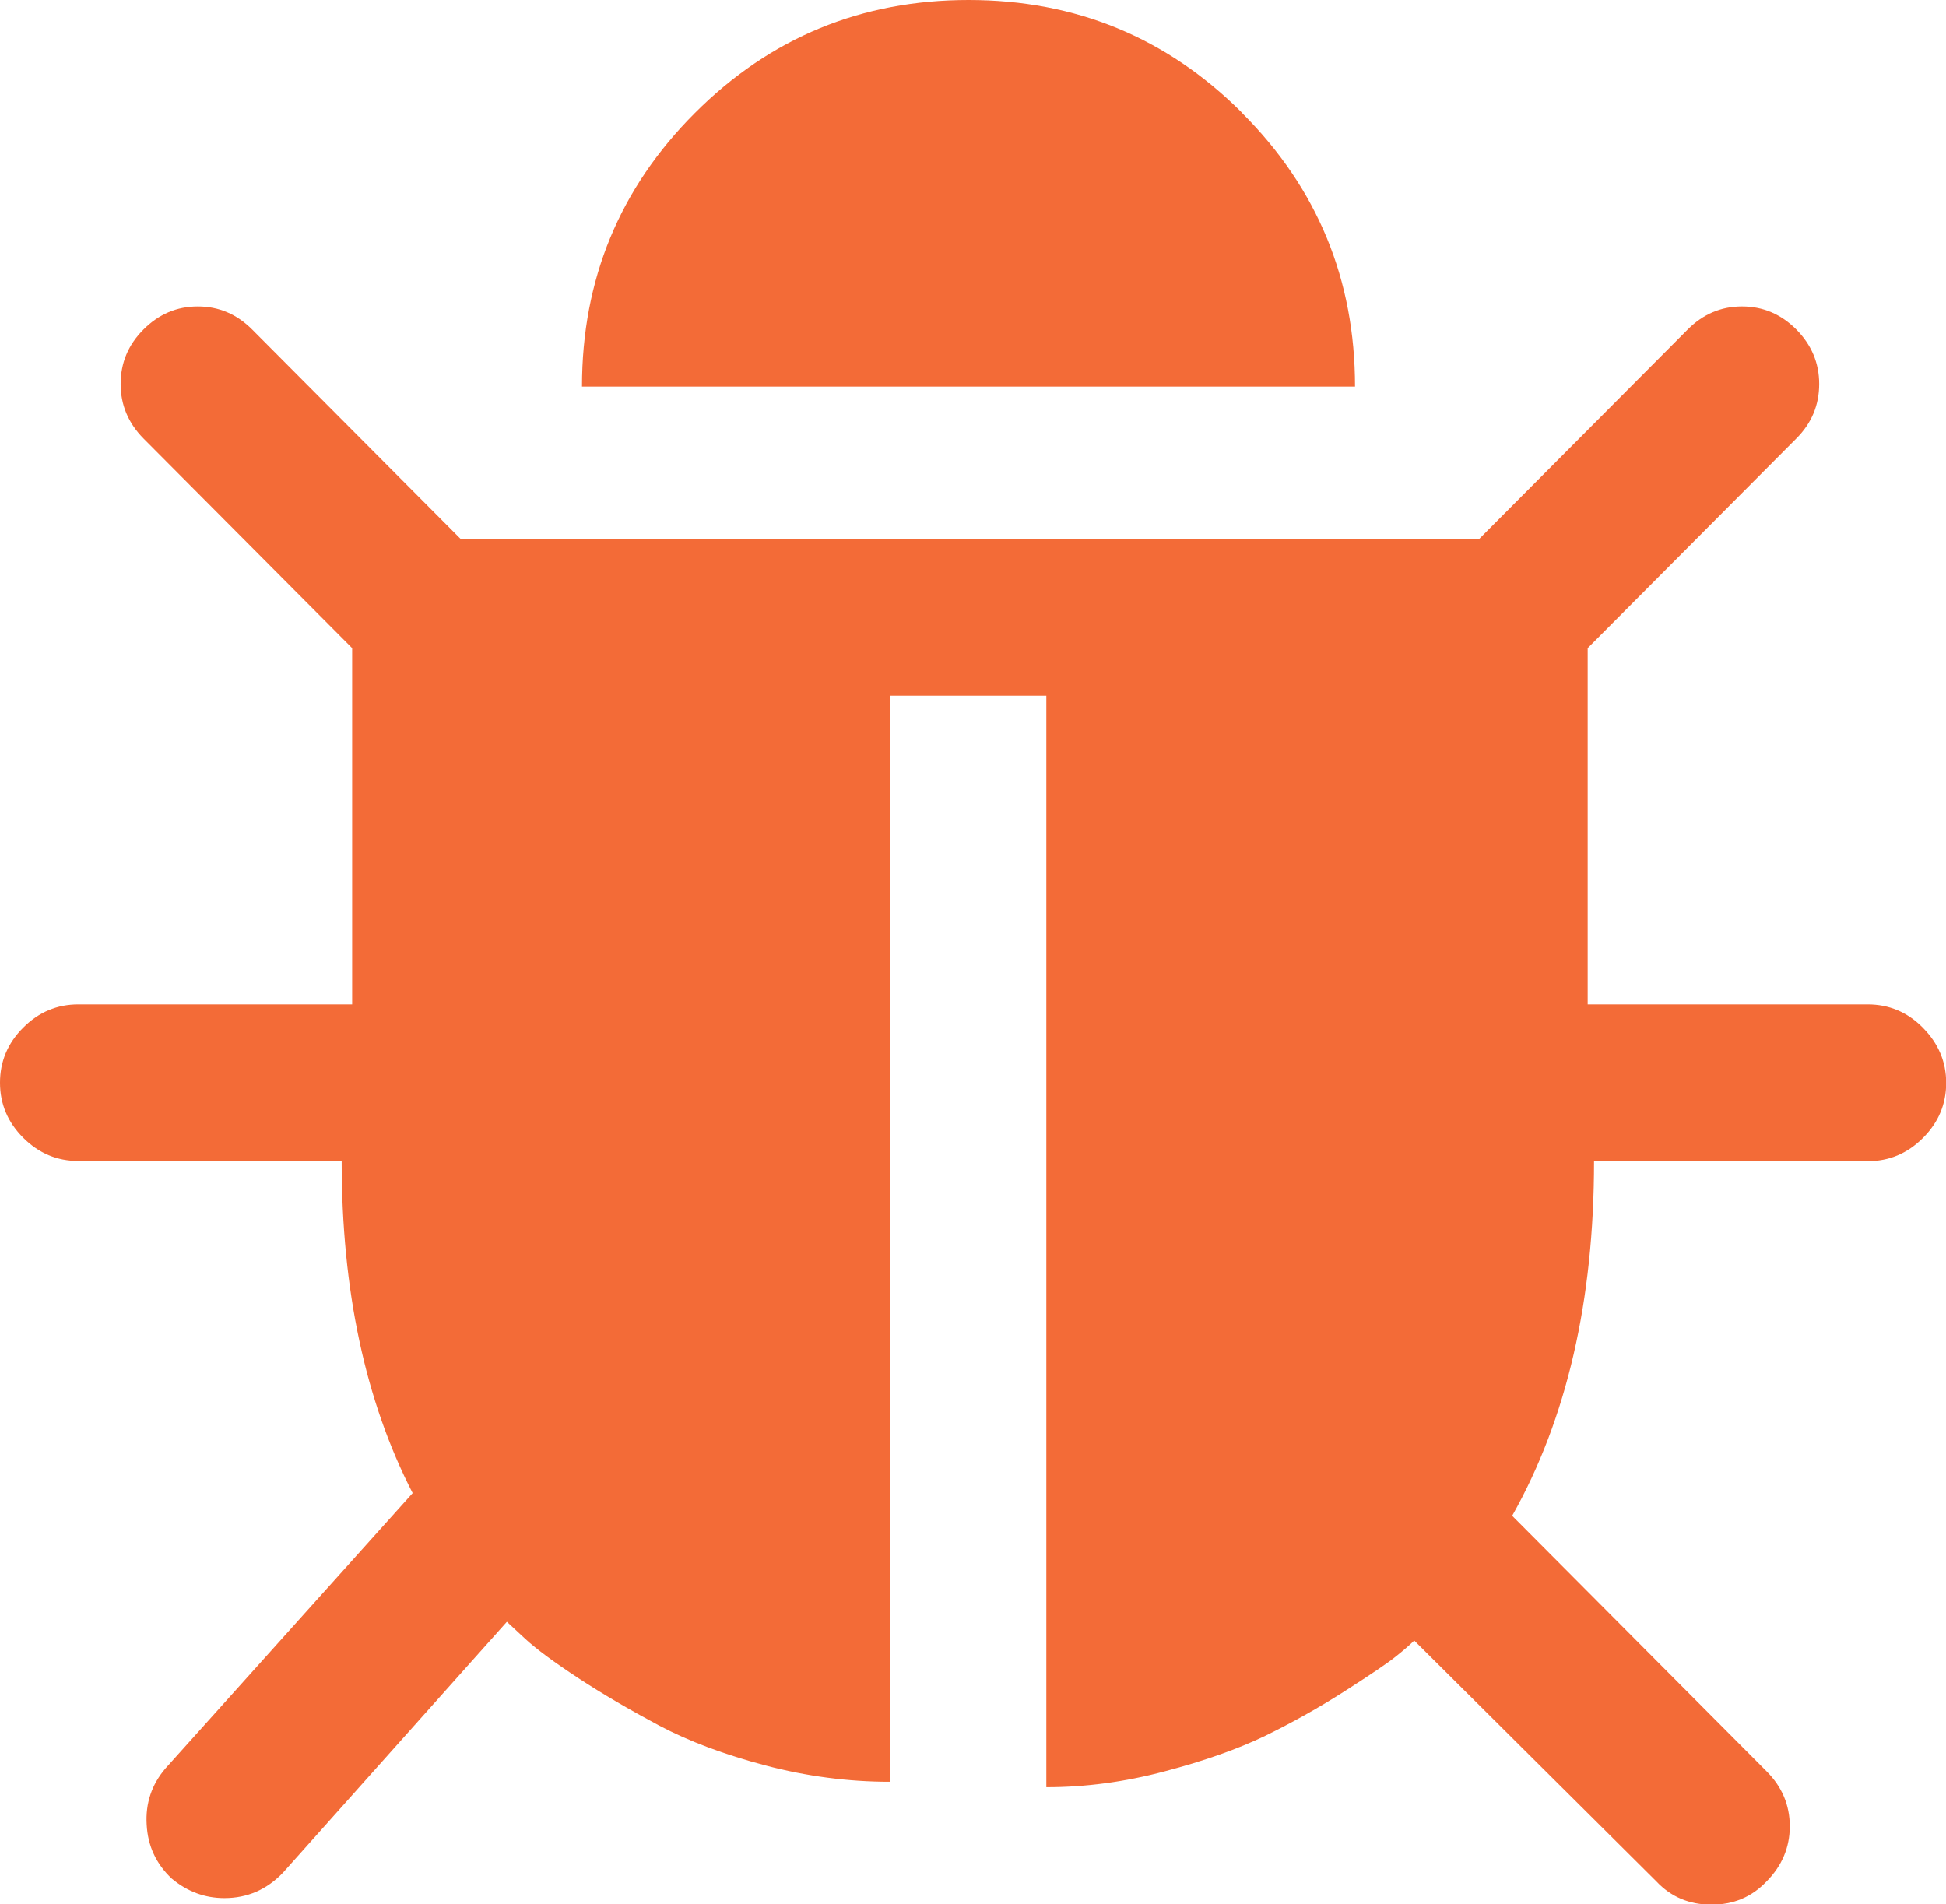<?xml version="1.0" encoding="UTF-8"?>
<svg xmlns="http://www.w3.org/2000/svg" id="Layer_2" data-name="Layer 2" viewBox="0 0 103.89 101.66">
  <defs>
    <style>
      .cls-1 {
        fill: #f36b37;
        stroke-width: 0px;
      }
    </style>
  </defs>
  <g id="Layer_1-2" data-name="Layer 1">
    <g>
      <path class="cls-1" d="M102.65,54.86c-.82-.83-1.81-1.24-2.94-1.24h-14.95v-19.02l11.14-11.19c.82-.82,1.22-1.79,1.22-2.91s-.41-2.09-1.22-2.91c-.82-.82-1.78-1.23-2.9-1.23s-2.08.41-2.9,1.23l-11.14,11.19H24.6l-11.14-11.19c-.82-.82-1.78-1.23-2.9-1.23s-2.08.41-2.9,1.23c-.82.82-1.22,1.79-1.22,2.91s.41,2.09,1.22,2.91l11.14,11.19v19.02H4.18c-1.13,0-2.11.41-2.94,1.24-.83.83-1.24,1.81-1.24,2.94s.41,2.11,1.24,2.94c.83.83,1.81,1.24,2.94,1.24h14.06c0,6.9,1.26,12.81,3.79,17.73l-13.19,14.69c-.74.86-1.08,1.87-1.01,3.01.06,1.14.51,2.1,1.34,2.88.83.69,1.76,1.04,2.81,1.04,1.22,0,2.26-.45,3.13-1.36l11.95-13.39.98.91c.61.56,1.56,1.26,2.84,2.1,1.28.84,2.72,1.68,4.31,2.53,1.59.84,3.48,1.55,5.68,2.13,2.2.58,4.41.87,6.63.87v-57.98h8.36v58.27c2.09,0,4.2-.28,6.33-.85,2.13-.56,3.92-1.2,5.35-1.89,1.43-.7,2.85-1.49,4.24-2.38,1.39-.89,2.31-1.51,2.74-1.86.44-.35.76-.63.98-.85l12.93,12.86c.78.83,1.76,1.24,2.94,1.24s2.15-.41,2.94-1.24c.82-.83,1.24-1.81,1.24-2.94s-.41-2.11-1.24-2.94l-13.58-13.64c2.92-5.18,4.37-11.49,4.37-18.93h14.62c1.13,0,2.11-.41,2.94-1.24.83-.83,1.24-1.81,1.24-2.94s-.42-2.11-1.24-2.94Z"></path>
      <path class="cls-1" d="M66.32,6.03c-4.02-4.02-8.89-6.03-14.61-6.03s-10.59,2.01-14.61,6.03c-4.02,4.02-6.03,8.89-6.03,14.61h41.27c0-5.72-2.01-10.59-6.03-14.61Z"></path>
    </g>
  </g>
</svg>
